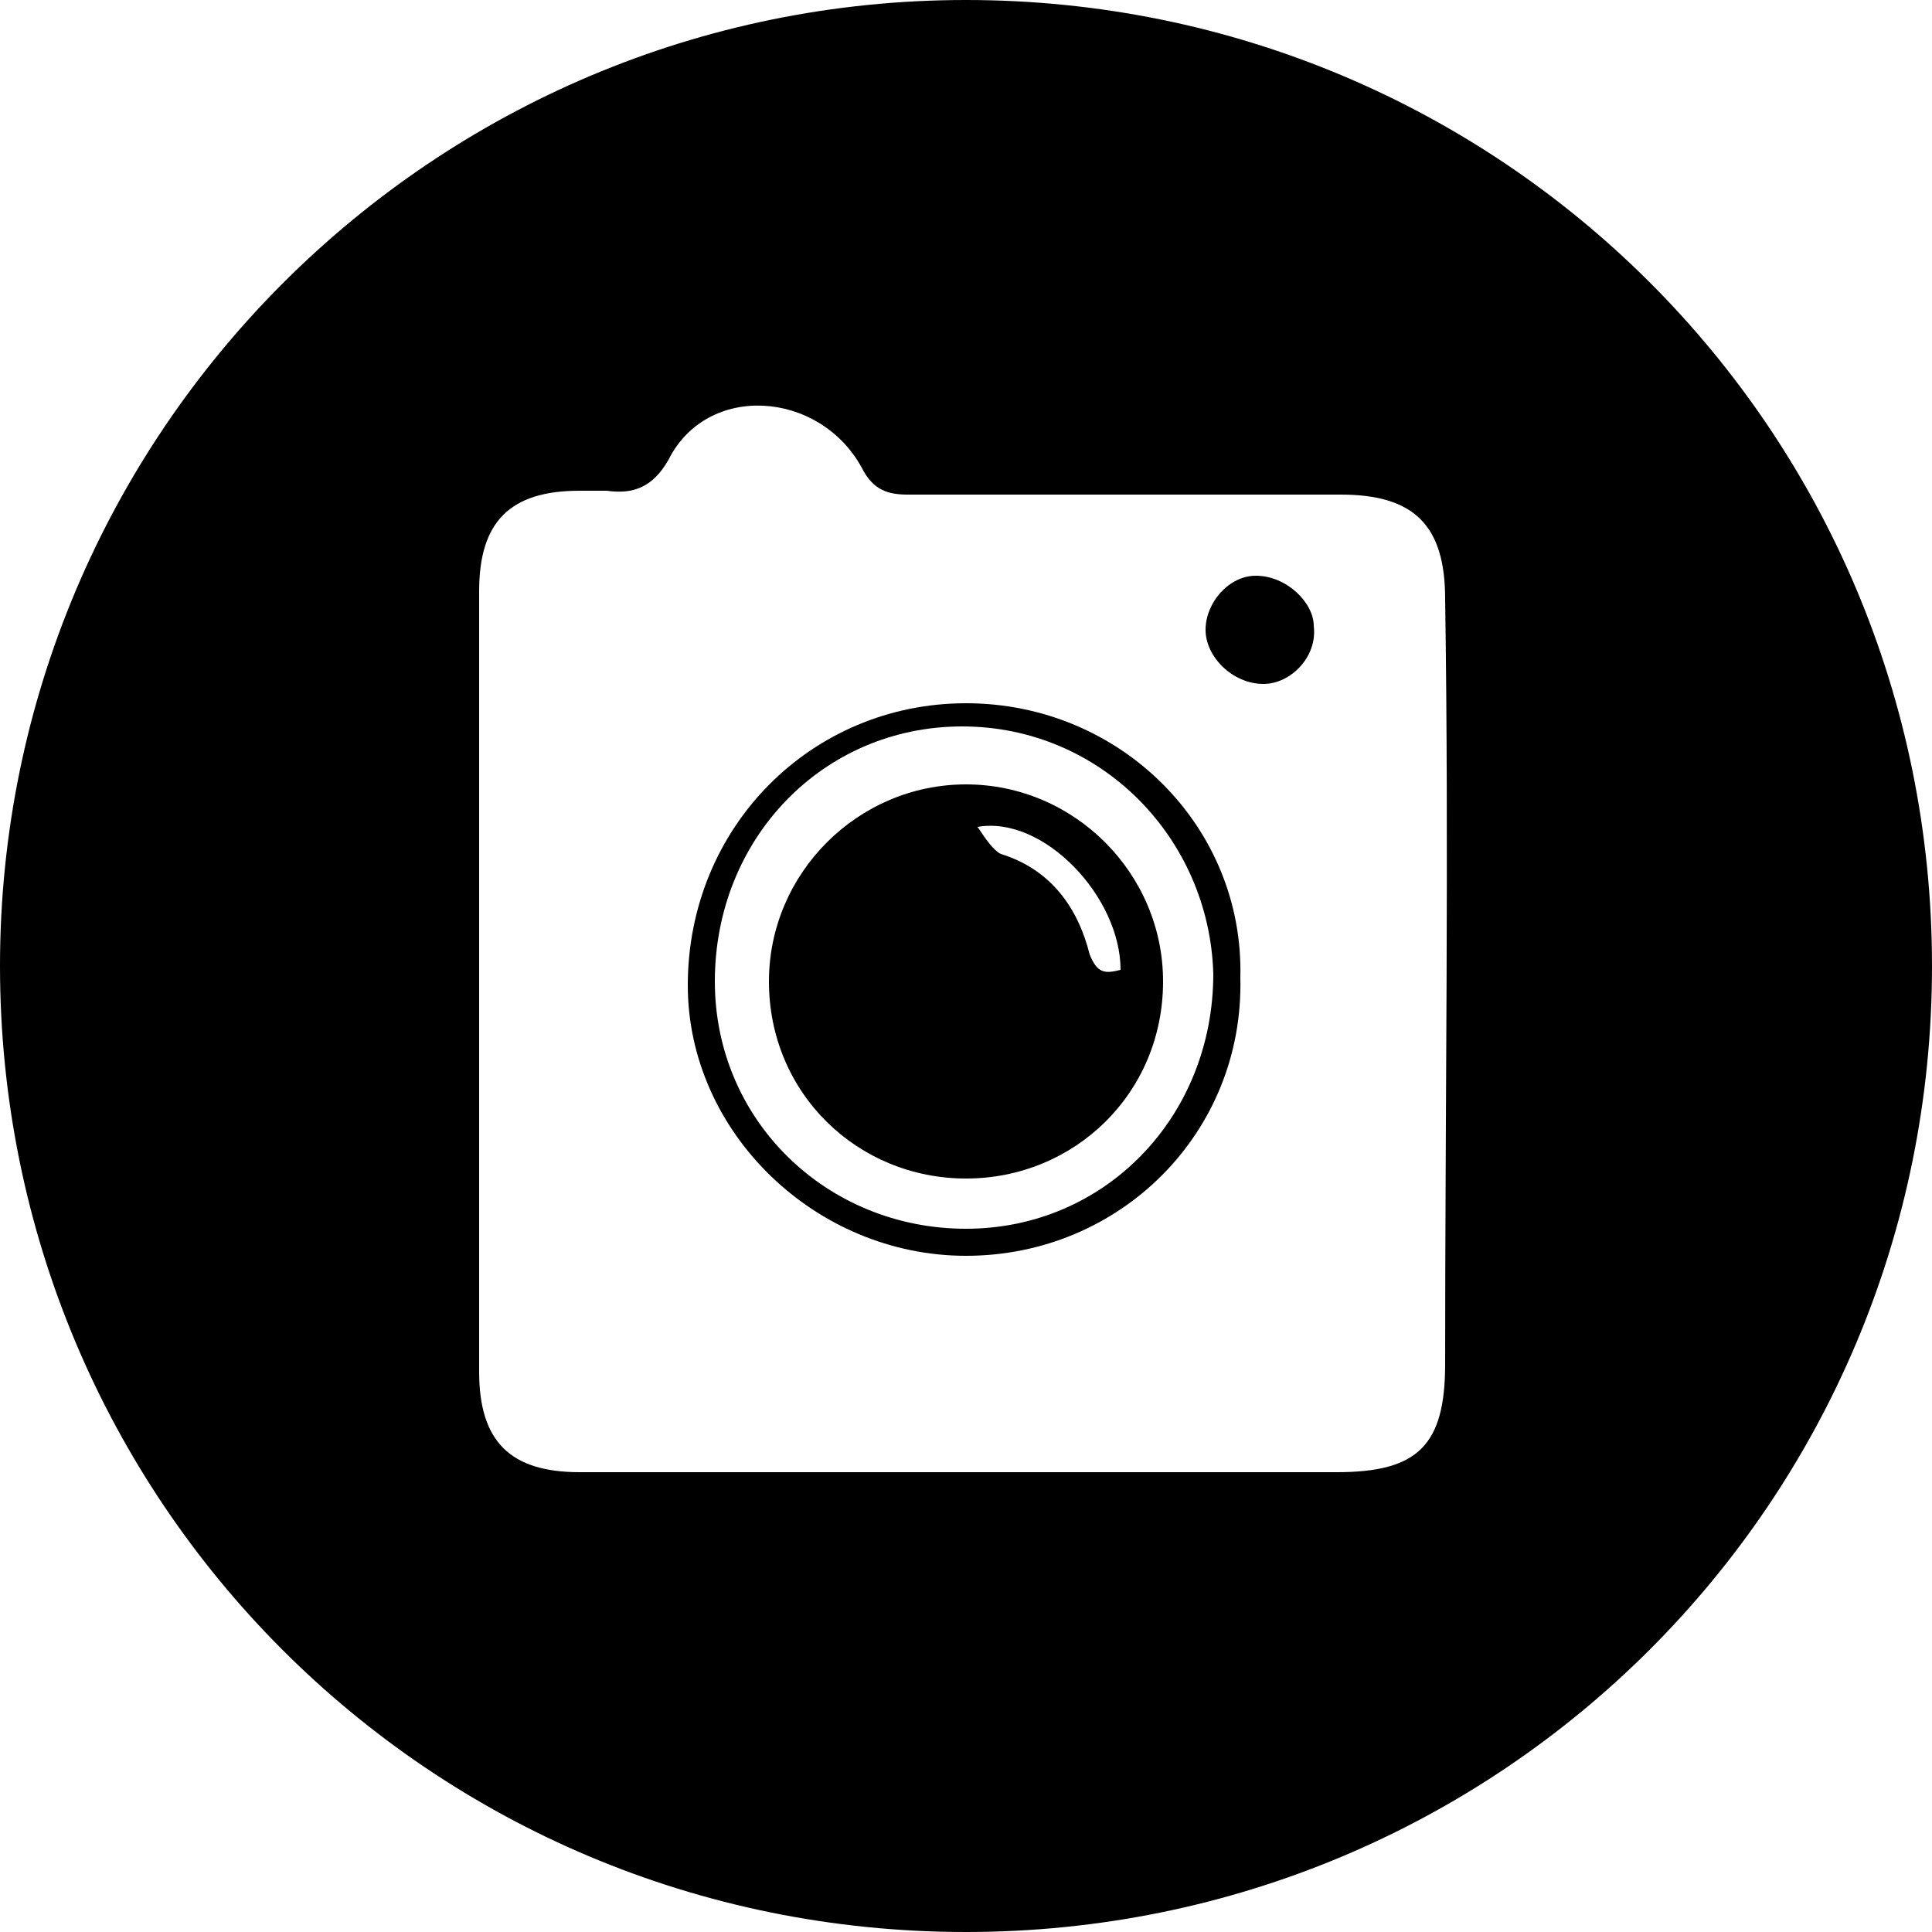 <?xml version="1.0" encoding="utf-8"?>
<!-- Generator: Adobe Illustrator 19.2.1, SVG Export Plug-In . SVG Version: 6.00 Build 0)  -->
<svg version="1.1" id="Lager_1" xmlns="http://www.w3.org/2000/svg" xmlns:xlink="http://www.w3.org/1999/xlink" x="0px" y="0px"
	 viewBox="0 0 50 50" enable-background="new 0 0 50 50" xml:space="preserve">
<g>
	<path d="M25,18.2c-4,0-7.2,3.2-7.2,7.3c0,3.8,3.3,7,7.2,7c4,0,7.2-3.2,7.1-7.2C32.2,21.4,29,18.2,25,18.2z M25,31.8
		c-3.6,0-6.5-2.8-6.5-6.4c0-3.7,2.8-6.6,6.4-6.6s6.4,2.9,6.5,6.4C31.4,28.9,28.6,31.8,25,31.8z"/>
	<path d="M25,20.3c-2.8,0-5.1,2.3-5.1,5.1c0,2.9,2.3,5.1,5.1,5.1s5.1-2.2,5.1-5.1C30.1,22.6,27.8,20.3,25,20.3z M28.2,24.7
		c-0.3-1.2-1-2.2-2.3-2.6c-0.2-0.1-0.4-0.4-0.6-0.7c1.7-0.3,3.7,1.8,3.7,3.7C28.6,25.2,28.4,25.2,28.2,24.7z"/>
	<path d="M25,0C11.2,0,0,11.2,0,25s11.1,25,25,25c13.8,0,25-11.1,25-25S38.8,0,25,0z M37.4,35.3c0,2.1-0.7,2.8-2.8,2.8
		c-6.6,0-13,0-19.6,0c-1.8,0-2.6-0.8-2.6-2.6c0-3.4,0-6.7,0-10.1c0-3.4,0-6.7,0-10.1c0-1.8,0.8-2.6,2.6-2.6c0.2,0,0.5,0,0.7,0
		c0.7,0.1,1.2-0.1,1.6-0.8c1-2,3.9-1.8,5,0.2c0.3,0.6,0.7,0.7,1.2,0.7c3.7,0,7.5,0,11.2,0c1.9,0,2.7,0.8,2.7,2.7
		C37.5,22,37.4,28.6,37.4,35.3z"/>
	<path d="M32.5,14.9c-0.7,0-1.3,0.7-1.3,1.4c0,0.7,0.7,1.4,1.5,1.4c0.7,0,1.4-0.7,1.3-1.5C34,15.6,33.3,14.9,32.5,14.9z"/>
</g>
</svg>
